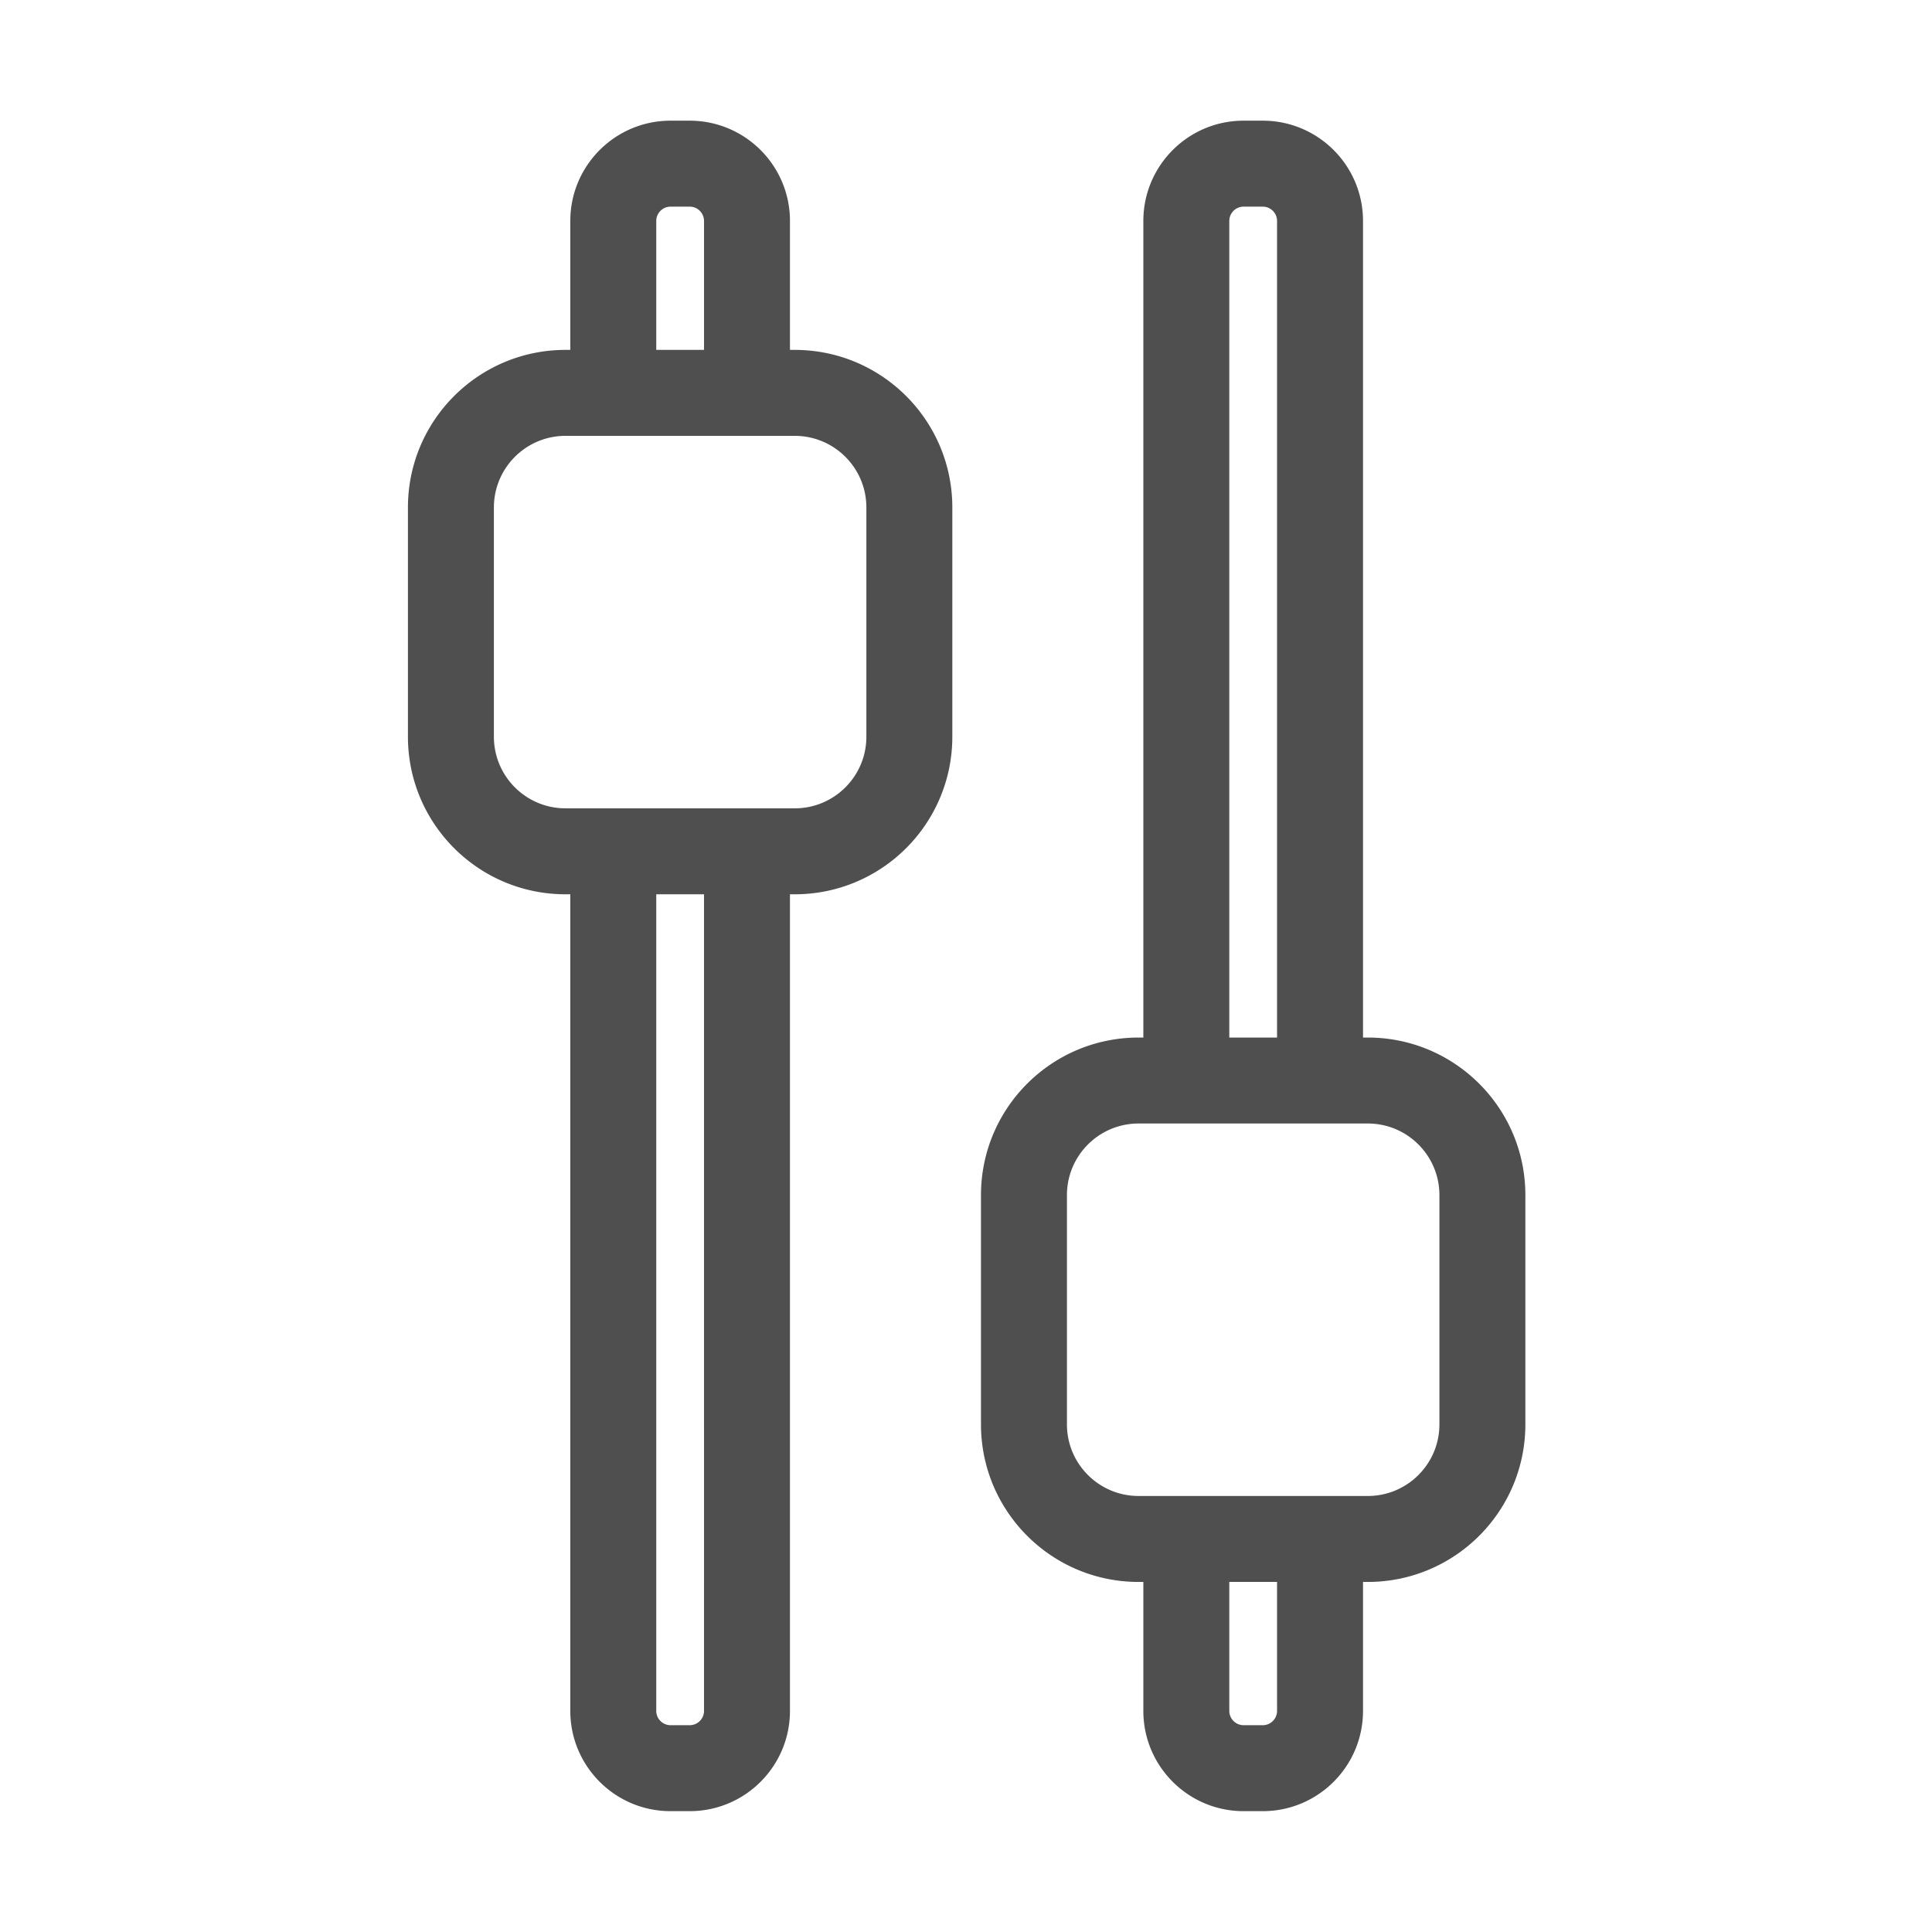 <svg xmlns="http://www.w3.org/2000/svg" version="1.1" xmlns:xlink="http://www.w3.org/1999/xlink" width="512" height="512" x="0" y="0" viewBox="0 0 600 600" style="enable-background:new 0 0 512 512" xml:space="preserve" fill-rule="evenodd" class=""><g transform="matrix(6.123233995736766e-17,-1,1,6.123233995736766e-17,0.228,600.179)"><path d="M108.893 354.848H68.85c-17.2 0-31.143 13.943-31.143 31.143v5.932c0 17.2 13.943 31.144 31.143 31.144h40.043v1.483c0 27.029 21.911 48.94 48.94 48.94h71.185c27.029 0 48.94-21.911 48.94-48.94v-1.483h253.599c17.2 0 31.144-13.944 31.143-31.144v-5.932c.001-17.2-13.943-31.143-31.143-31.143H277.958v-1.484c0-27.028-21.911-48.939-48.94-48.939h-71.185c-27.029 0-48.94 21.911-48.94 48.939zm26.694 69.703v-71.186c.001-12.286 9.96-22.245 22.245-22.246h71.186c12.286.001 22.245 9.96 22.246 22.245v71.186c-.001 12.286-9.96 22.245-22.245 22.246h-71.186c-12.286-.001-22.245-9.96-22.246-22.245zm400.419-38.56v5.932a4.45 4.45 0 0 1-4.448 4.45h-253.6v-14.831h253.599a4.45 4.45 0 0 1 4.449 4.449zm-427.113-4.449v14.83l-40.042.001a4.45 4.45 0 0 1-4.449-4.45v-5.932a4.449 4.449 0 0 1 4.448-4.449zm213.556-204.658H68.85c-17.2 0-31.143 13.943-31.143 31.143v5.932c0 17.201 13.943 31.144 31.143 31.144h253.599v1.483c0 27.029 21.911 48.94 48.94 48.94h71.186c27.029 0 48.94-21.911 48.94-48.94v-1.483h40.042c17.2 0 31.144-13.943 31.143-31.144v-5.932c.001-17.2-13.943-31.143-31.143-31.143h-40.042v-1.483c0-27.029-21.911-48.94-48.94-48.94h-71.186c-27.029 0-48.94 21.911-48.94 48.94zM464.82 175.4v71.186c0 12.286-9.959 22.245-22.244 22.246h-71.187c-12.286-.001-22.245-9.96-22.245-22.245v-71.186c0-12.286 9.959-22.245 22.245-22.246h71.186c12.286.001 22.245 9.96 22.245 22.245zm26.695 43.009v-14.83l40.042-.001a4.45 4.45 0 0 1 4.449 4.449v5.933a4.45 4.45 0 0 1-4.448 4.449zM64.402 213.96v-5.933a4.45 4.45 0 0 1 4.448-4.449h253.599v14.83l-253.598.001a4.45 4.45 0 0 1-4.449-4.449z" fill="#4f4f4f" opacity="1" data-original="#000000" class=""></path></g></svg>